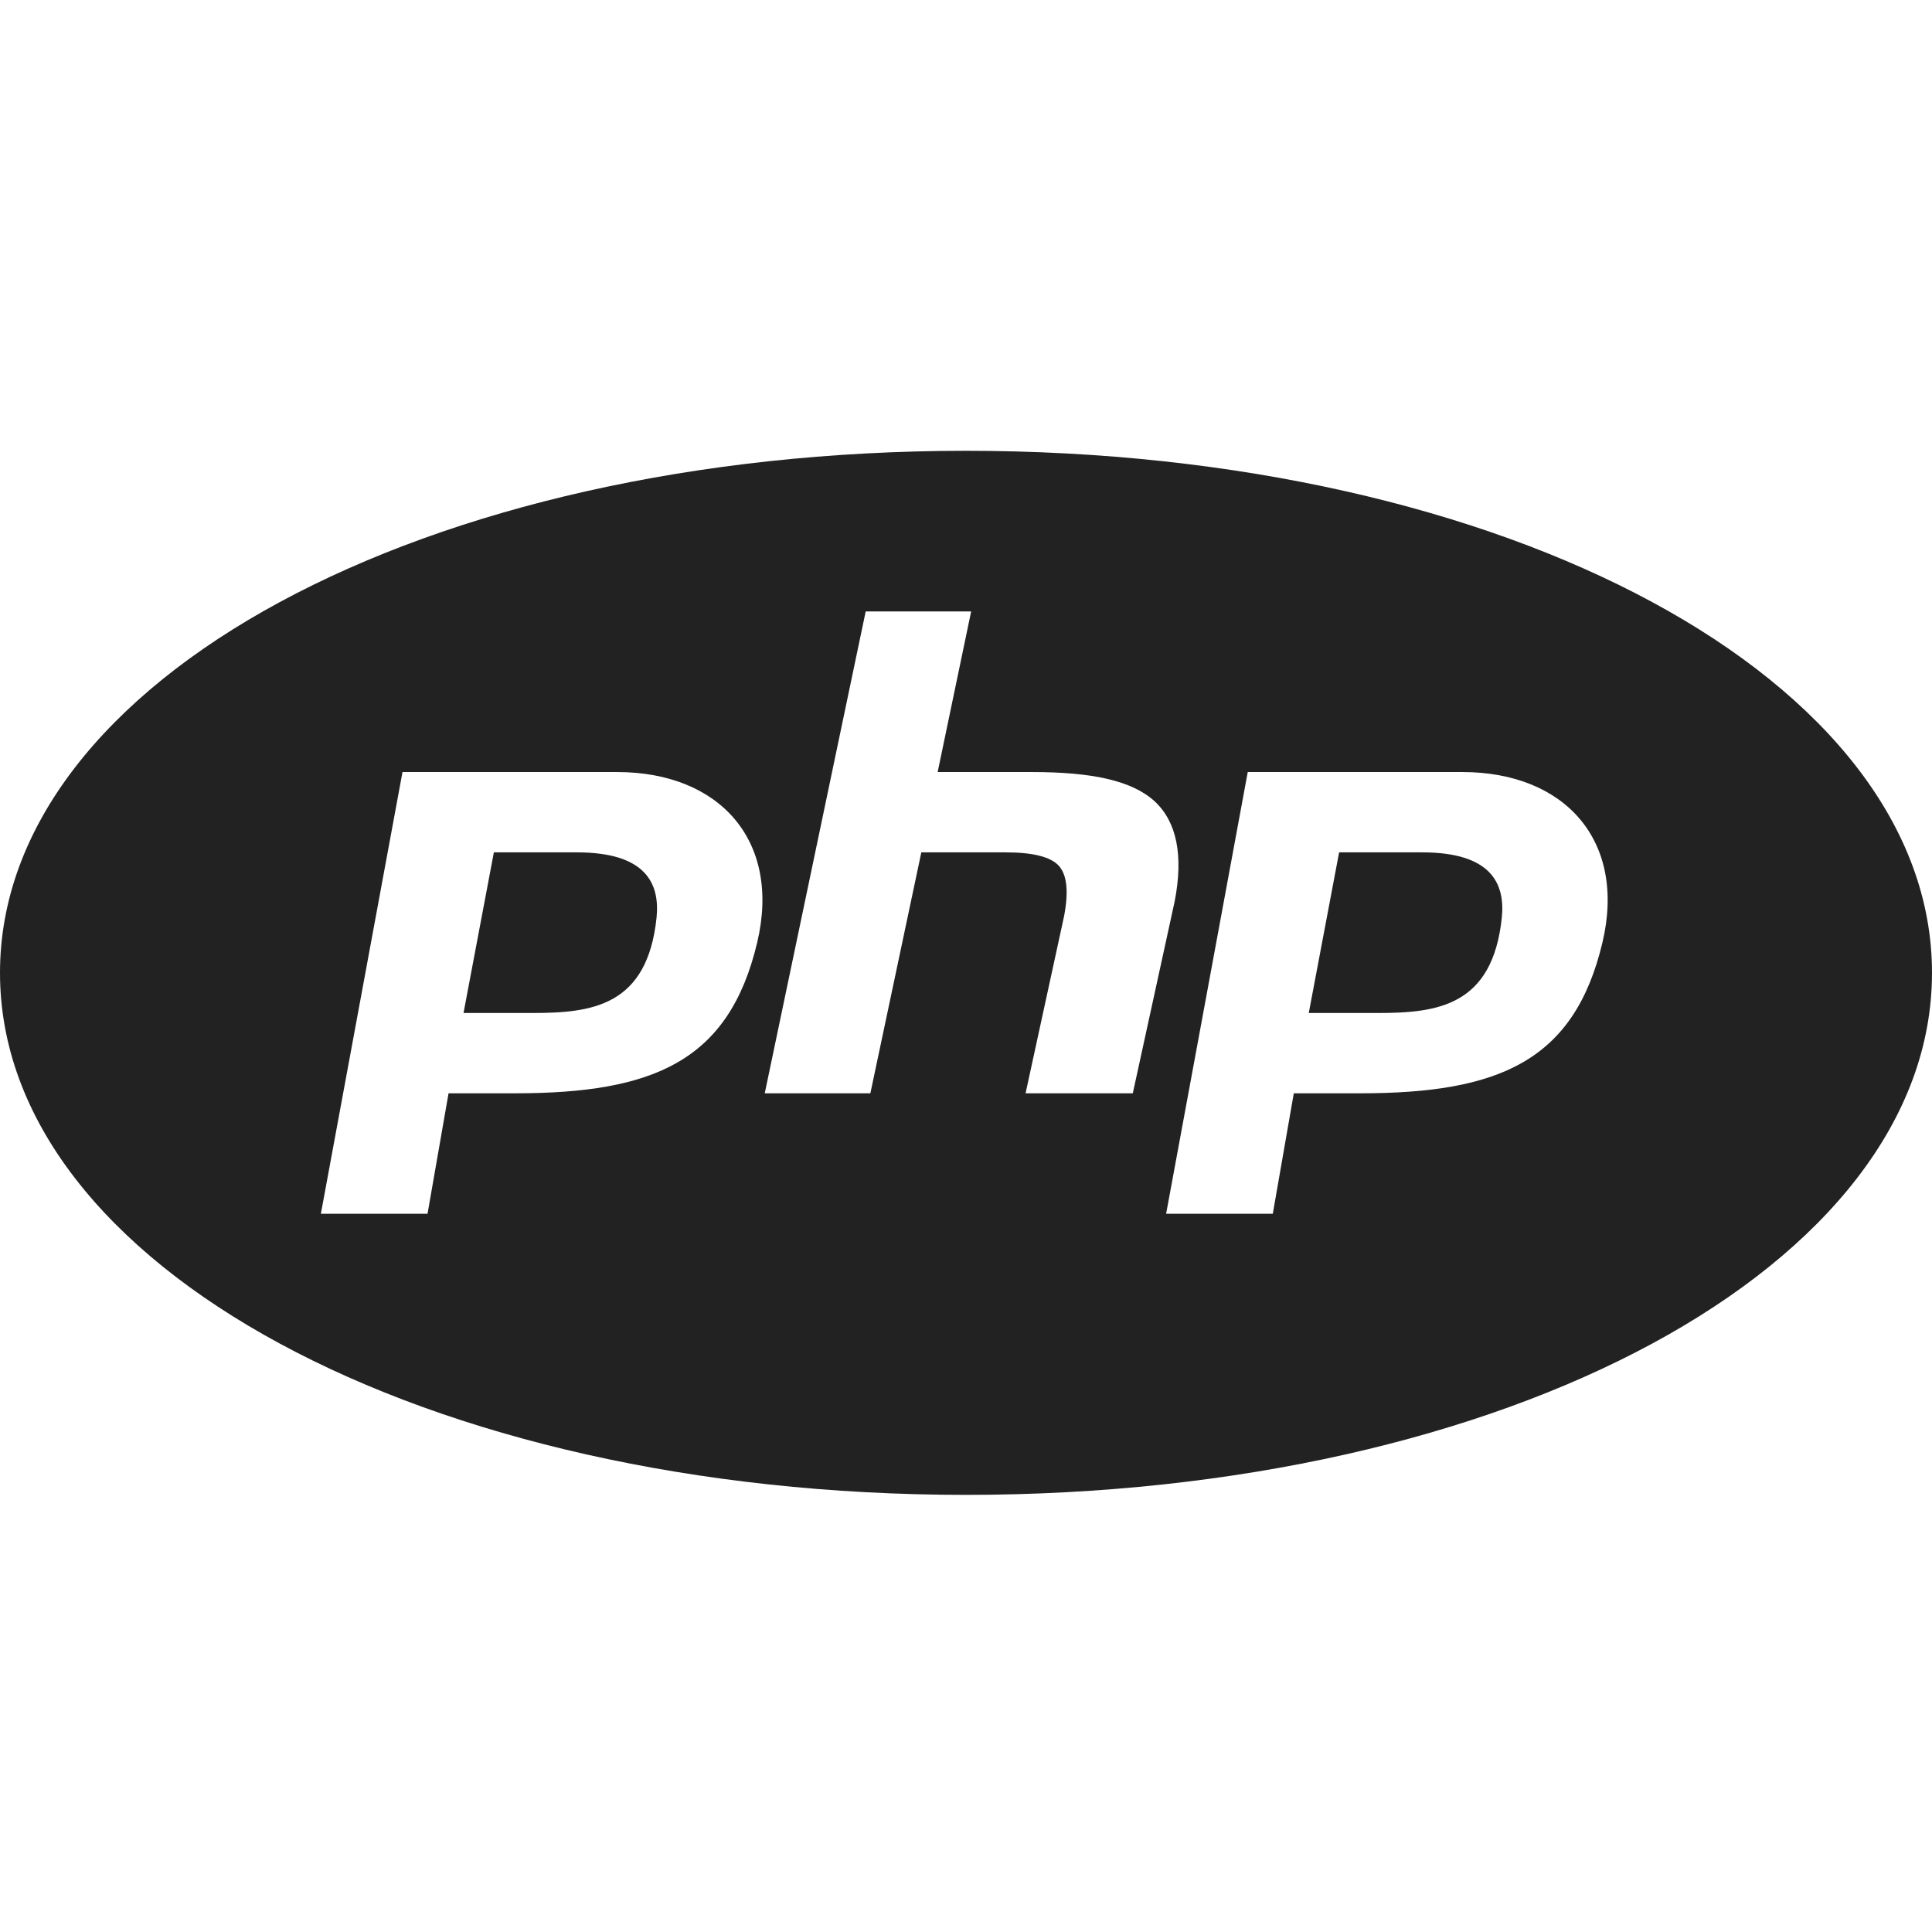 <svg width="120" height="120" viewBox="0 0 120 120" fill="none" xmlns="http://www.w3.org/2000/svg">
<path d="M60 28C26.355 28 0 42.242 0 60.424C0 78.607 26.355 92.849 60 92.849C93.645 92.849 120 78.607 120 60.424C120 42.242 93.645 28 60 28ZM53.77 37.977H60.32L58.24 47.953H64.09C67.8 47.953 70.29 48.472 71.71 49.764C73.095 51.041 73.515 53.136 72.96 55.99L70.36 67.907H63.7L66.095 56.888C66.382 55.368 66.27 54.329 65.76 53.77C65.255 53.216 64.14 52.942 62.47 52.942H57.225L54.06 67.907H47.5L53.77 37.977ZM25 47.953H38.33C44.685 47.953 48.535 52.204 47.03 58.544C45.28 65.912 40.6 67.907 31.98 67.907H27.86L26.555 75.389H19.93L25 47.953ZM77.5 47.953H90.83C97.185 47.953 101.035 52.204 99.53 58.544C97.78 65.912 93.095 67.907 84.48 67.907H80.36L79.055 75.389H72.43L77.5 47.953ZM30.675 52.942L28.79 62.919H33.065C36.765 62.919 40.205 62.5 40.78 56.997C40.995 54.862 40.105 52.942 35.83 52.942H30.675ZM83.175 52.942L81.29 62.919H85.565C89.265 62.919 92.705 62.5 93.28 56.997C93.495 54.862 92.61 52.942 88.33 52.942H83.175Z" fill="#222222"/>
</svg>
